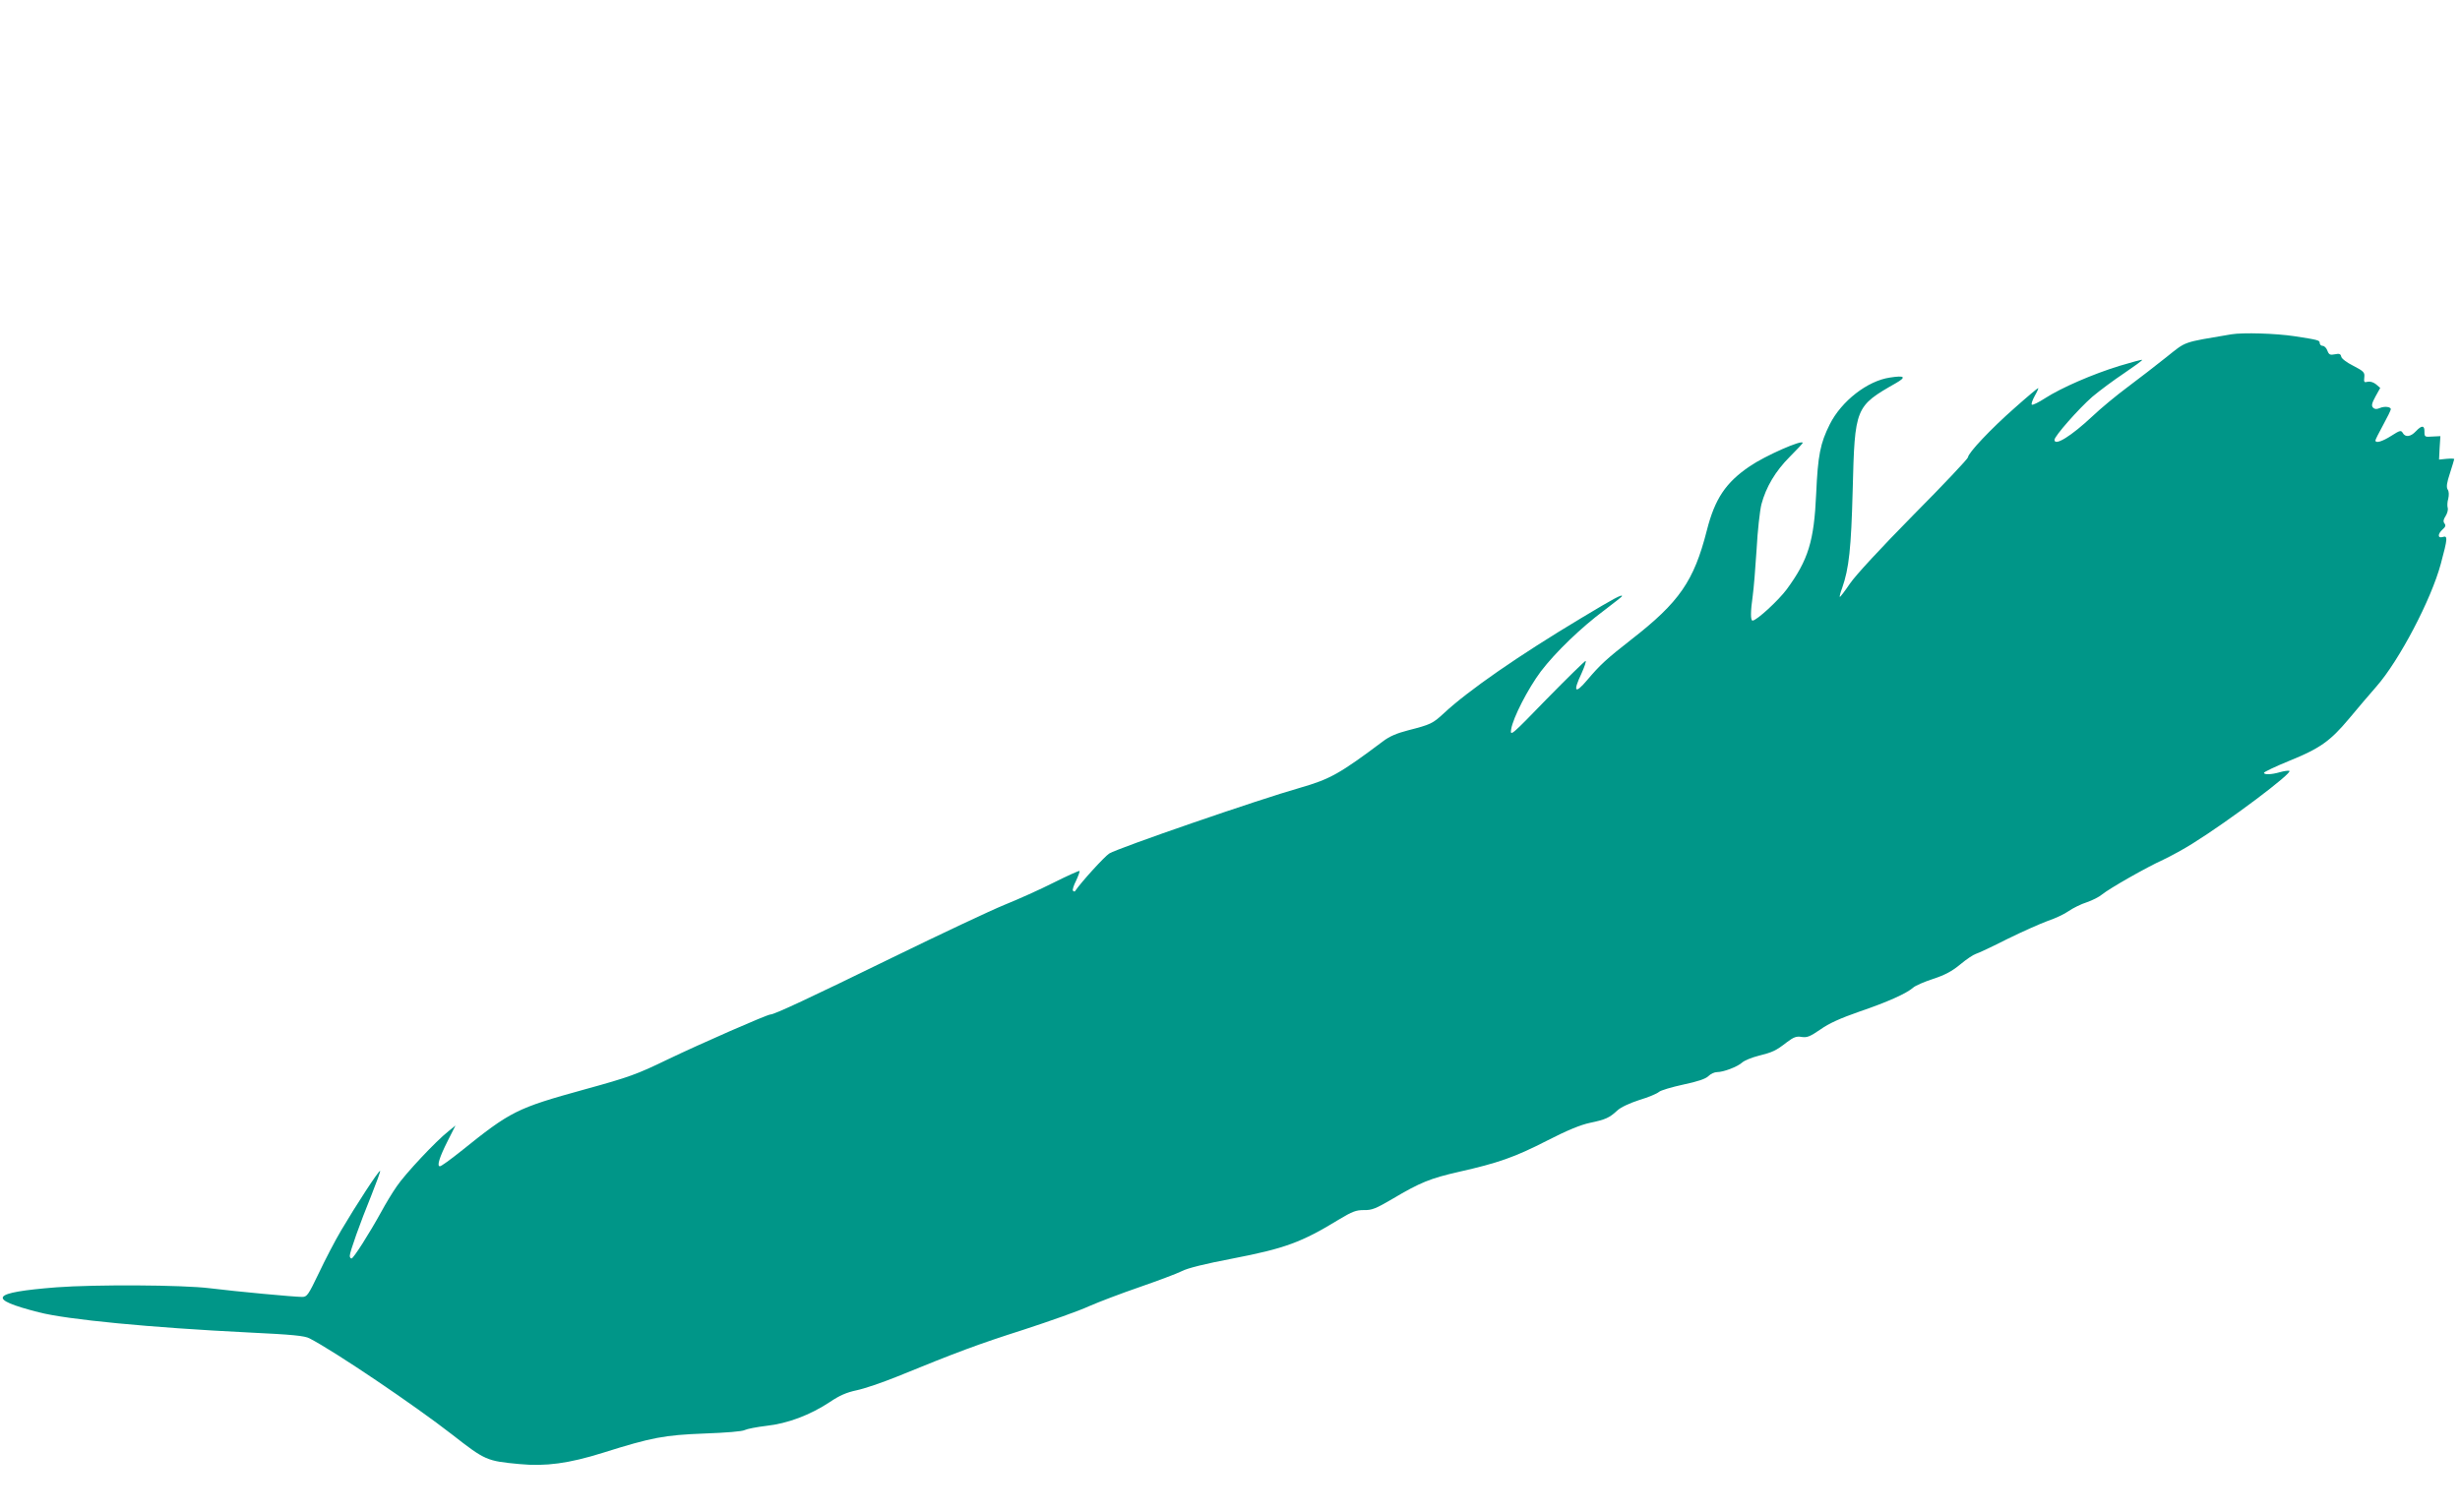 <?xml version="1.0" standalone="no"?>
<!DOCTYPE svg PUBLIC "-//W3C//DTD SVG 20010904//EN"
 "http://www.w3.org/TR/2001/REC-SVG-20010904/DTD/svg10.dtd">
<svg version="1.0" xmlns="http://www.w3.org/2000/svg"
 width="1280pt" height="787pt" viewBox="0 0 1280 787"
 preserveAspectRatio="xMidYMid meet">
<g transform="translate(0,787) scale(0.1,-0.1)"
fill="#009688" stroke="none">
<path d="M11610 6130 c-259 -44 -231 -34 -338 -119 -53 -42 -144 -113 -202
-156 -58 -43 -140 -111 -182 -151 -111 -104 -198 -158 -198 -123 0 19 126 162
197 224 38 32 112 87 166 123 53 36 96 67 93 69 -2 2 -54 -12 -117 -31 -140
-43 -303 -114 -387 -168 -34 -22 -66 -38 -70 -34 -4 4 4 25 16 47 12 21 20 39
17 39 -3 0 -58 -46 -122 -103 -122 -107 -243 -235 -243 -257 0 -7 -127 -142
-283 -299 -174 -177 -301 -314 -331 -358 -27 -40 -51 -71 -53 -70 -2 2 3 23
12 46 36 103 47 206 55 511 11 431 13 435 225 556 56 32 46 41 -31 29 -117
-17 -252 -122 -313 -243 -50 -100 -62 -161 -71 -362 -11 -247 -41 -344 -153
-497 -43 -58 -157 -163 -178 -163 -11 0 -11 47 1 130 5 36 14 144 20 240 5 97
17 202 25 235 24 90 73 173 148 248 37 37 67 69 67 72 0 19 -194 -66 -276
-122 -125 -85 -181 -169 -223 -334 -67 -263 -143 -373 -391 -566 -133 -104
-164 -133 -231 -212 -64 -76 -76 -63 -30 34 16 36 26 65 21 65 -4 0 -95 -89
-201 -197 -187 -193 -192 -197 -186 -158 10 60 87 210 154 300 76 100 210 229
331 319 50 38 92 71 92 73 0 11 -38 -9 -211 -113 -327 -196 -588 -377 -716
-496 -58 -54 -69 -59 -186 -89 -58 -15 -97 -31 -132 -58 -224 -168 -274 -196
-430 -241 -219 -62 -945 -313 -993 -342 -24 -15 -144 -146 -179 -197 -2 -2 -6
-1 -10 3 -4 3 3 27 16 52 12 26 20 48 18 51 -3 2 -63 -25 -133 -60 -71 -36
-187 -88 -259 -117 -71 -29 -332 -152 -580 -273 -438 -214 -616 -297 -636
-297 -17 0 -362 -151 -537 -235 -157 -76 -197 -91 -430 -155 -355 -98 -384
-113 -644 -322 -54 -43 -102 -78 -109 -78 -17 0 -3 46 41 133 l40 79 -37 -30
c-65 -51 -227 -224 -269 -287 -23 -33 -58 -91 -79 -130 -65 -118 -146 -245
-156 -245 -5 0 -9 6 -9 14 0 20 53 169 112 314 27 68 48 125 46 128 -6 5 -127
-181 -203 -310 -32 -54 -84 -154 -116 -222 -55 -114 -61 -124 -87 -124 -41 0
-342 28 -479 45 -143 18 -600 20 -799 5 -343 -27 -367 -60 -92 -130 146 -38
583 -80 1090 -105 228 -11 294 -17 319 -31 127 -65 546 -348 741 -500 173
-135 180 -138 351 -154 136 -13 256 3 435 59 254 80 319 92 527 100 112 4 198
11 210 18 12 6 62 16 113 22 110 12 227 56 330 124 50 34 87 50 139 61 39 8
133 40 210 71 316 129 420 168 658 244 138 45 291 99 340 122 50 22 168 67
264 100 95 33 194 70 220 83 30 16 124 39 266 66 269 52 358 84 552 203 70 42
89 49 130 49 41 -1 61 7 148 58 145 86 197 107 346 141 204 46 290 76 458 162
105 54 176 83 224 93 81 17 101 26 142 64 18 17 63 38 115 55 47 14 92 33 102
42 9 8 66 25 126 38 76 16 117 30 131 44 12 12 32 21 45 21 34 0 107 28 131
50 11 10 49 26 85 35 75 19 90 26 148 71 35 26 49 32 77 27 28 -4 43 2 97 39
45 32 103 58 203 93 144 49 245 94 280 125 11 10 57 30 103 45 61 20 99 40
141 75 31 26 68 51 81 55 14 4 88 39 165 78 77 38 172 80 210 94 39 13 88 36
110 52 22 15 64 36 93 45 29 10 65 28 80 41 38 31 229 140 317 180 40 19 110
57 154 85 188 117 525 370 503 378 -6 2 -28 -1 -49 -7 -45 -13 -83 -14 -83 -3
0 4 58 32 129 61 163 66 215 103 314 221 43 52 108 128 143 168 118 135 284
451 334 637 36 133 37 149 10 140 -27 -8 -27 16 0 40 15 13 17 21 9 31 -7 9
-6 20 6 38 9 14 14 33 11 43 -3 10 -2 32 3 48 4 18 4 37 -3 47 -8 13 -5 35 12
86 12 38 22 70 22 73 0 2 -18 3 -40 1 l-39 -4 3 61 4 61 -42 -2 c-39 -3 -41
-2 -41 25 1 34 -14 35 -45 2 -27 -29 -55 -32 -68 -8 -9 15 -15 13 -59 -15 -47
-30 -83 -41 -83 -24 0 4 18 40 40 80 22 40 40 77 40 82 0 13 -33 17 -58 6 -16
-7 -26 -6 -34 2 -10 10 -7 23 12 58 l25 45 -22 19 c-14 11 -31 16 -44 13 -17
-5 -20 -2 -17 23 3 26 -3 32 -57 60 -34 17 -62 38 -63 48 -3 14 -10 17 -33 12
-25 -5 -31 -2 -39 19 -5 14 -16 25 -25 25 -8 0 -15 7 -15 15 0 14 -7 16 -130
35 -99 15 -269 20 -330 10z"/>
</g>
</svg>
